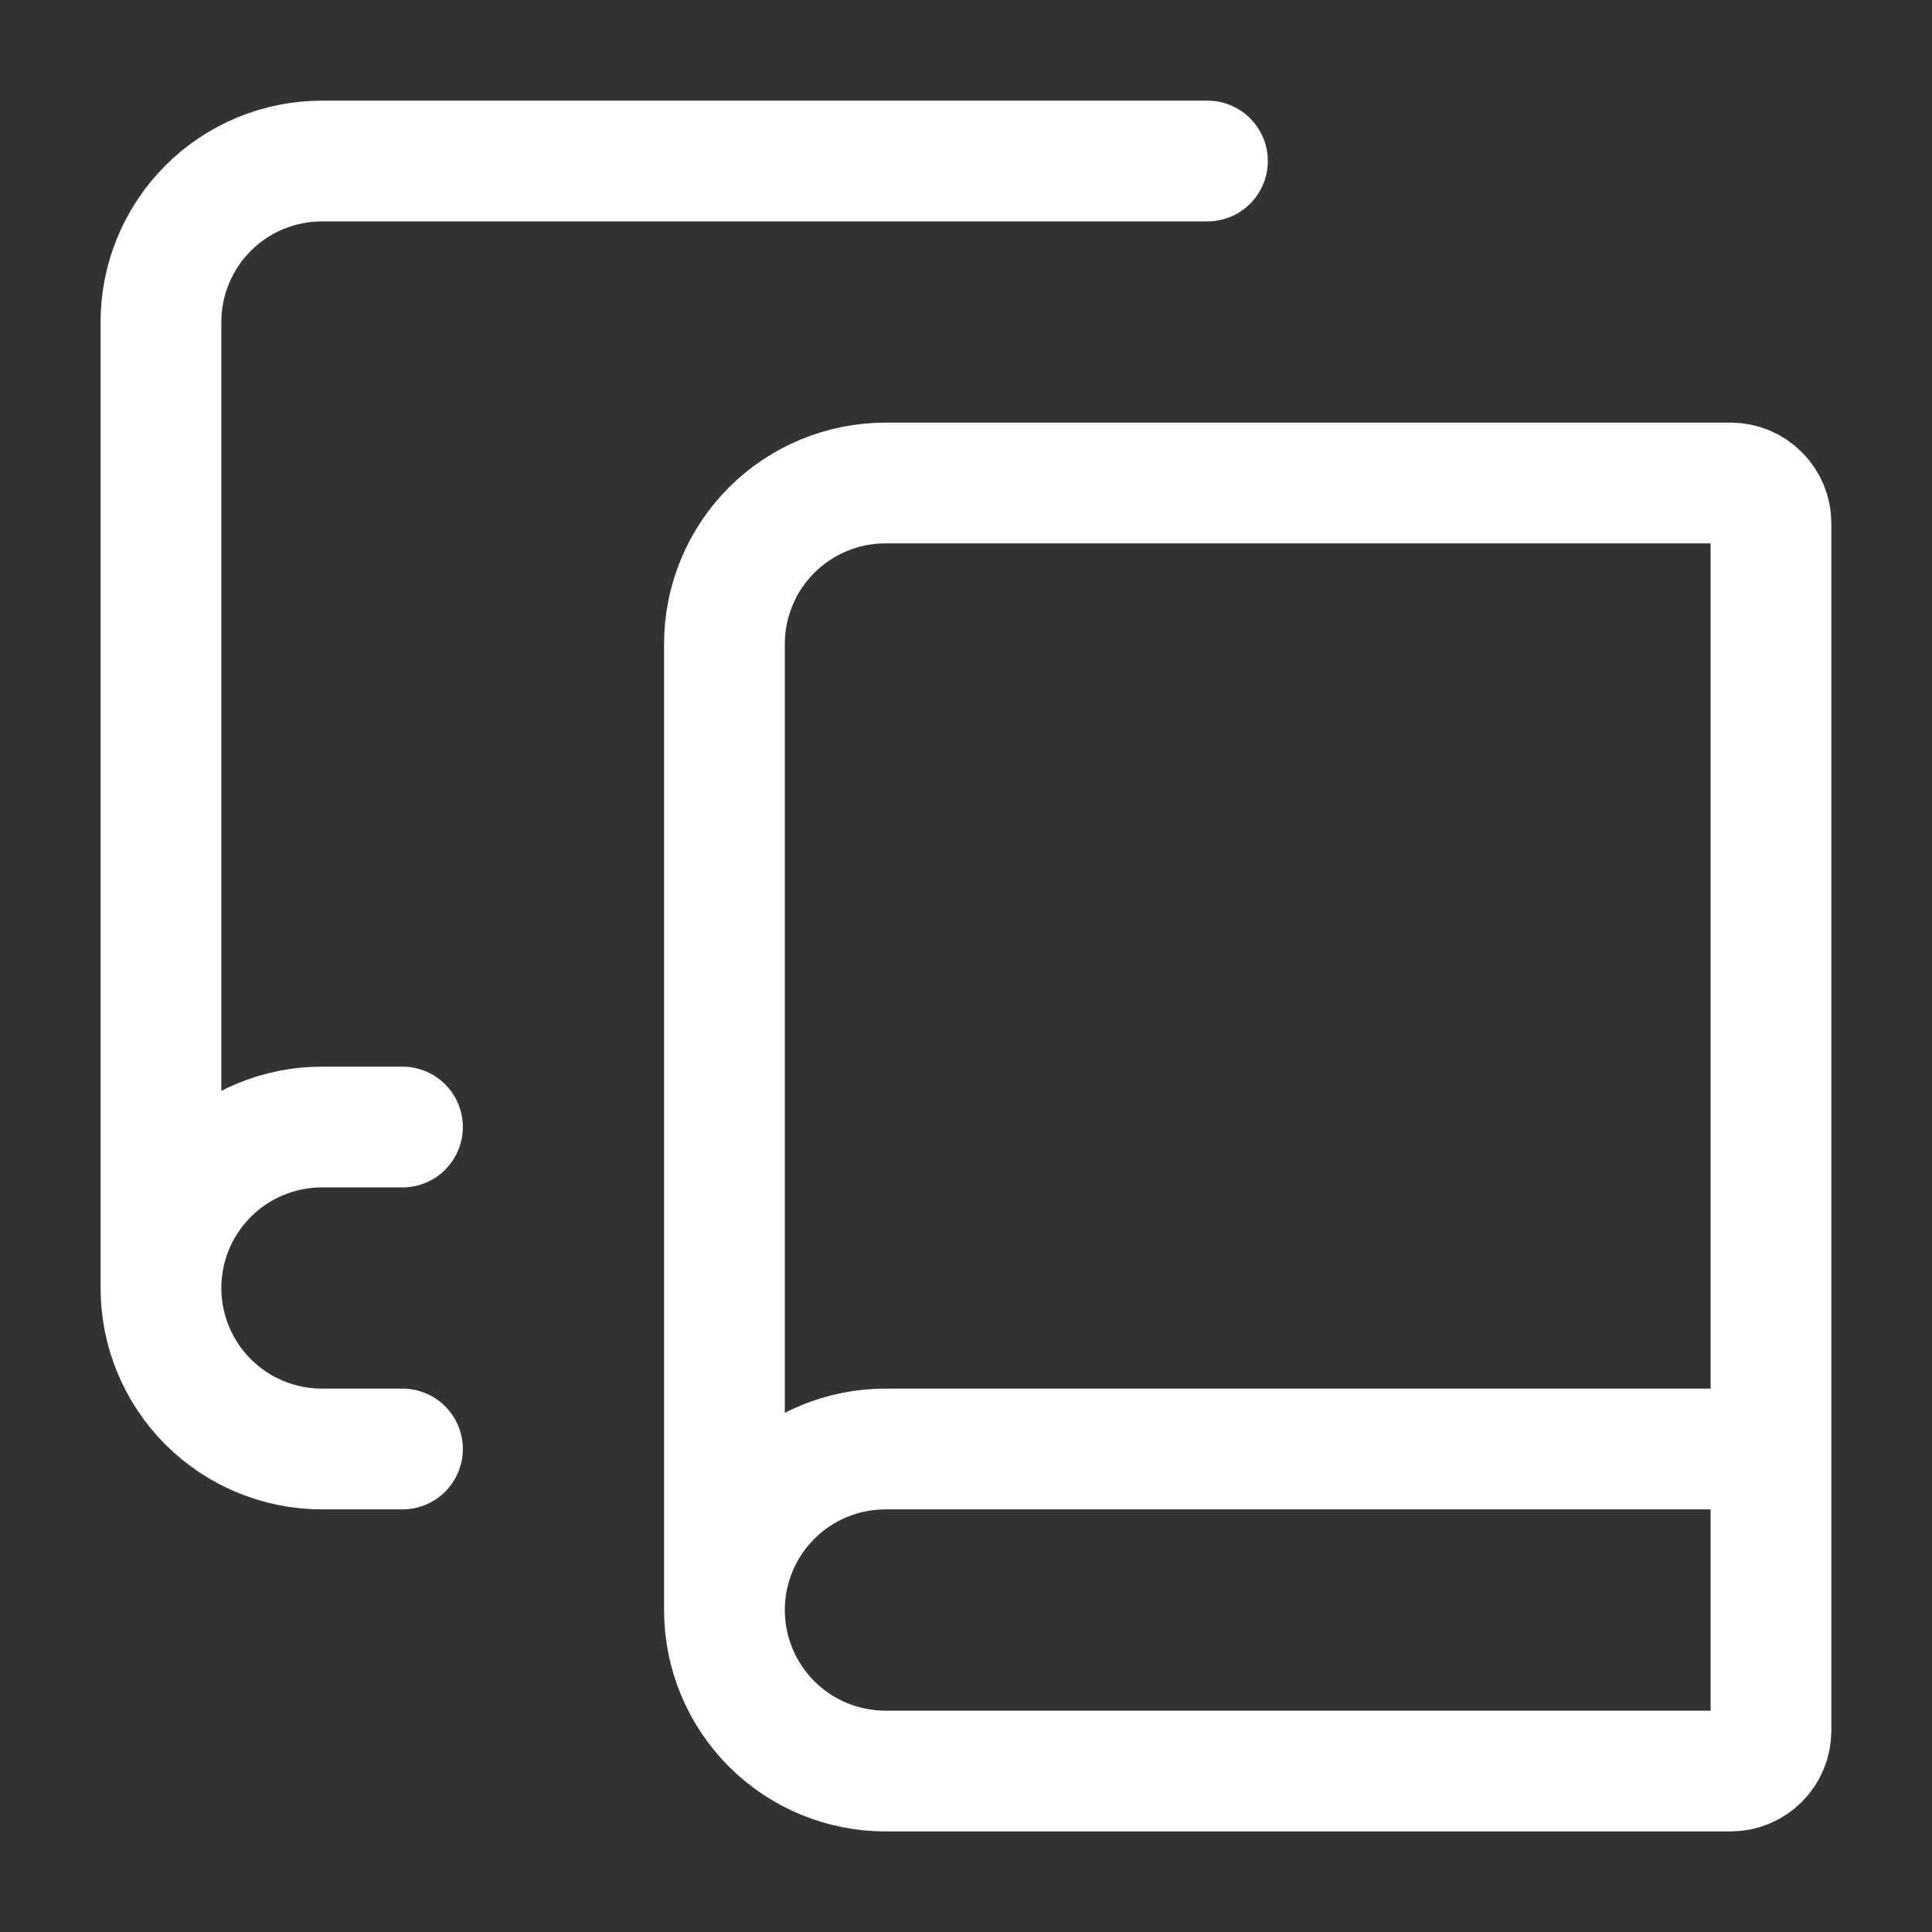 <svg width="32" height="32" viewBox="0 0 32 32" fill="none" xmlns="http://www.w3.org/2000/svg">
<rect x="0" y="0" width="32" height="32" fill="#333333" stroke="none"/>
<path d="M2.666 21.334V5.334C2.666 4.626 2.947 3.948 3.447 3.448C3.947 2.948 4.625 2.667 5.333 2.667H19.999M2.666 21.334C2.666 20.626 2.947 19.948 3.447 19.448C3.947 18.948 4.625 18.667 5.333 18.667H6.666M2.666 21.334C2.666 22.041 2.947 22.719 3.447 23.219C3.947 23.719 4.625 24 5.333 24H6.666M29.333 24H14.666C13.959 24 13.28 24.281 12.78 24.781C12.28 25.282 11.999 25.96 11.999 26.667M11.999 26.667C11.999 27.374 12.28 28.052 12.78 28.553C13.28 29.053 13.959 29.334 14.666 29.334H28.666C28.843 29.334 29.012 29.263 29.137 29.138C29.262 29.013 29.333 28.844 29.333 28.667V8.667C29.333 8.49 29.262 8.321 29.137 8.196C29.012 8.071 28.843 8 28.666 8H14.666C13.959 8 13.28 8.281 12.78 8.781C12.28 9.281 11.999 9.96 11.999 10.667V26.667Z" stroke="white" stroke-width="2" stroke-linecap="round" stroke-linejoin="round"/>
</svg>
